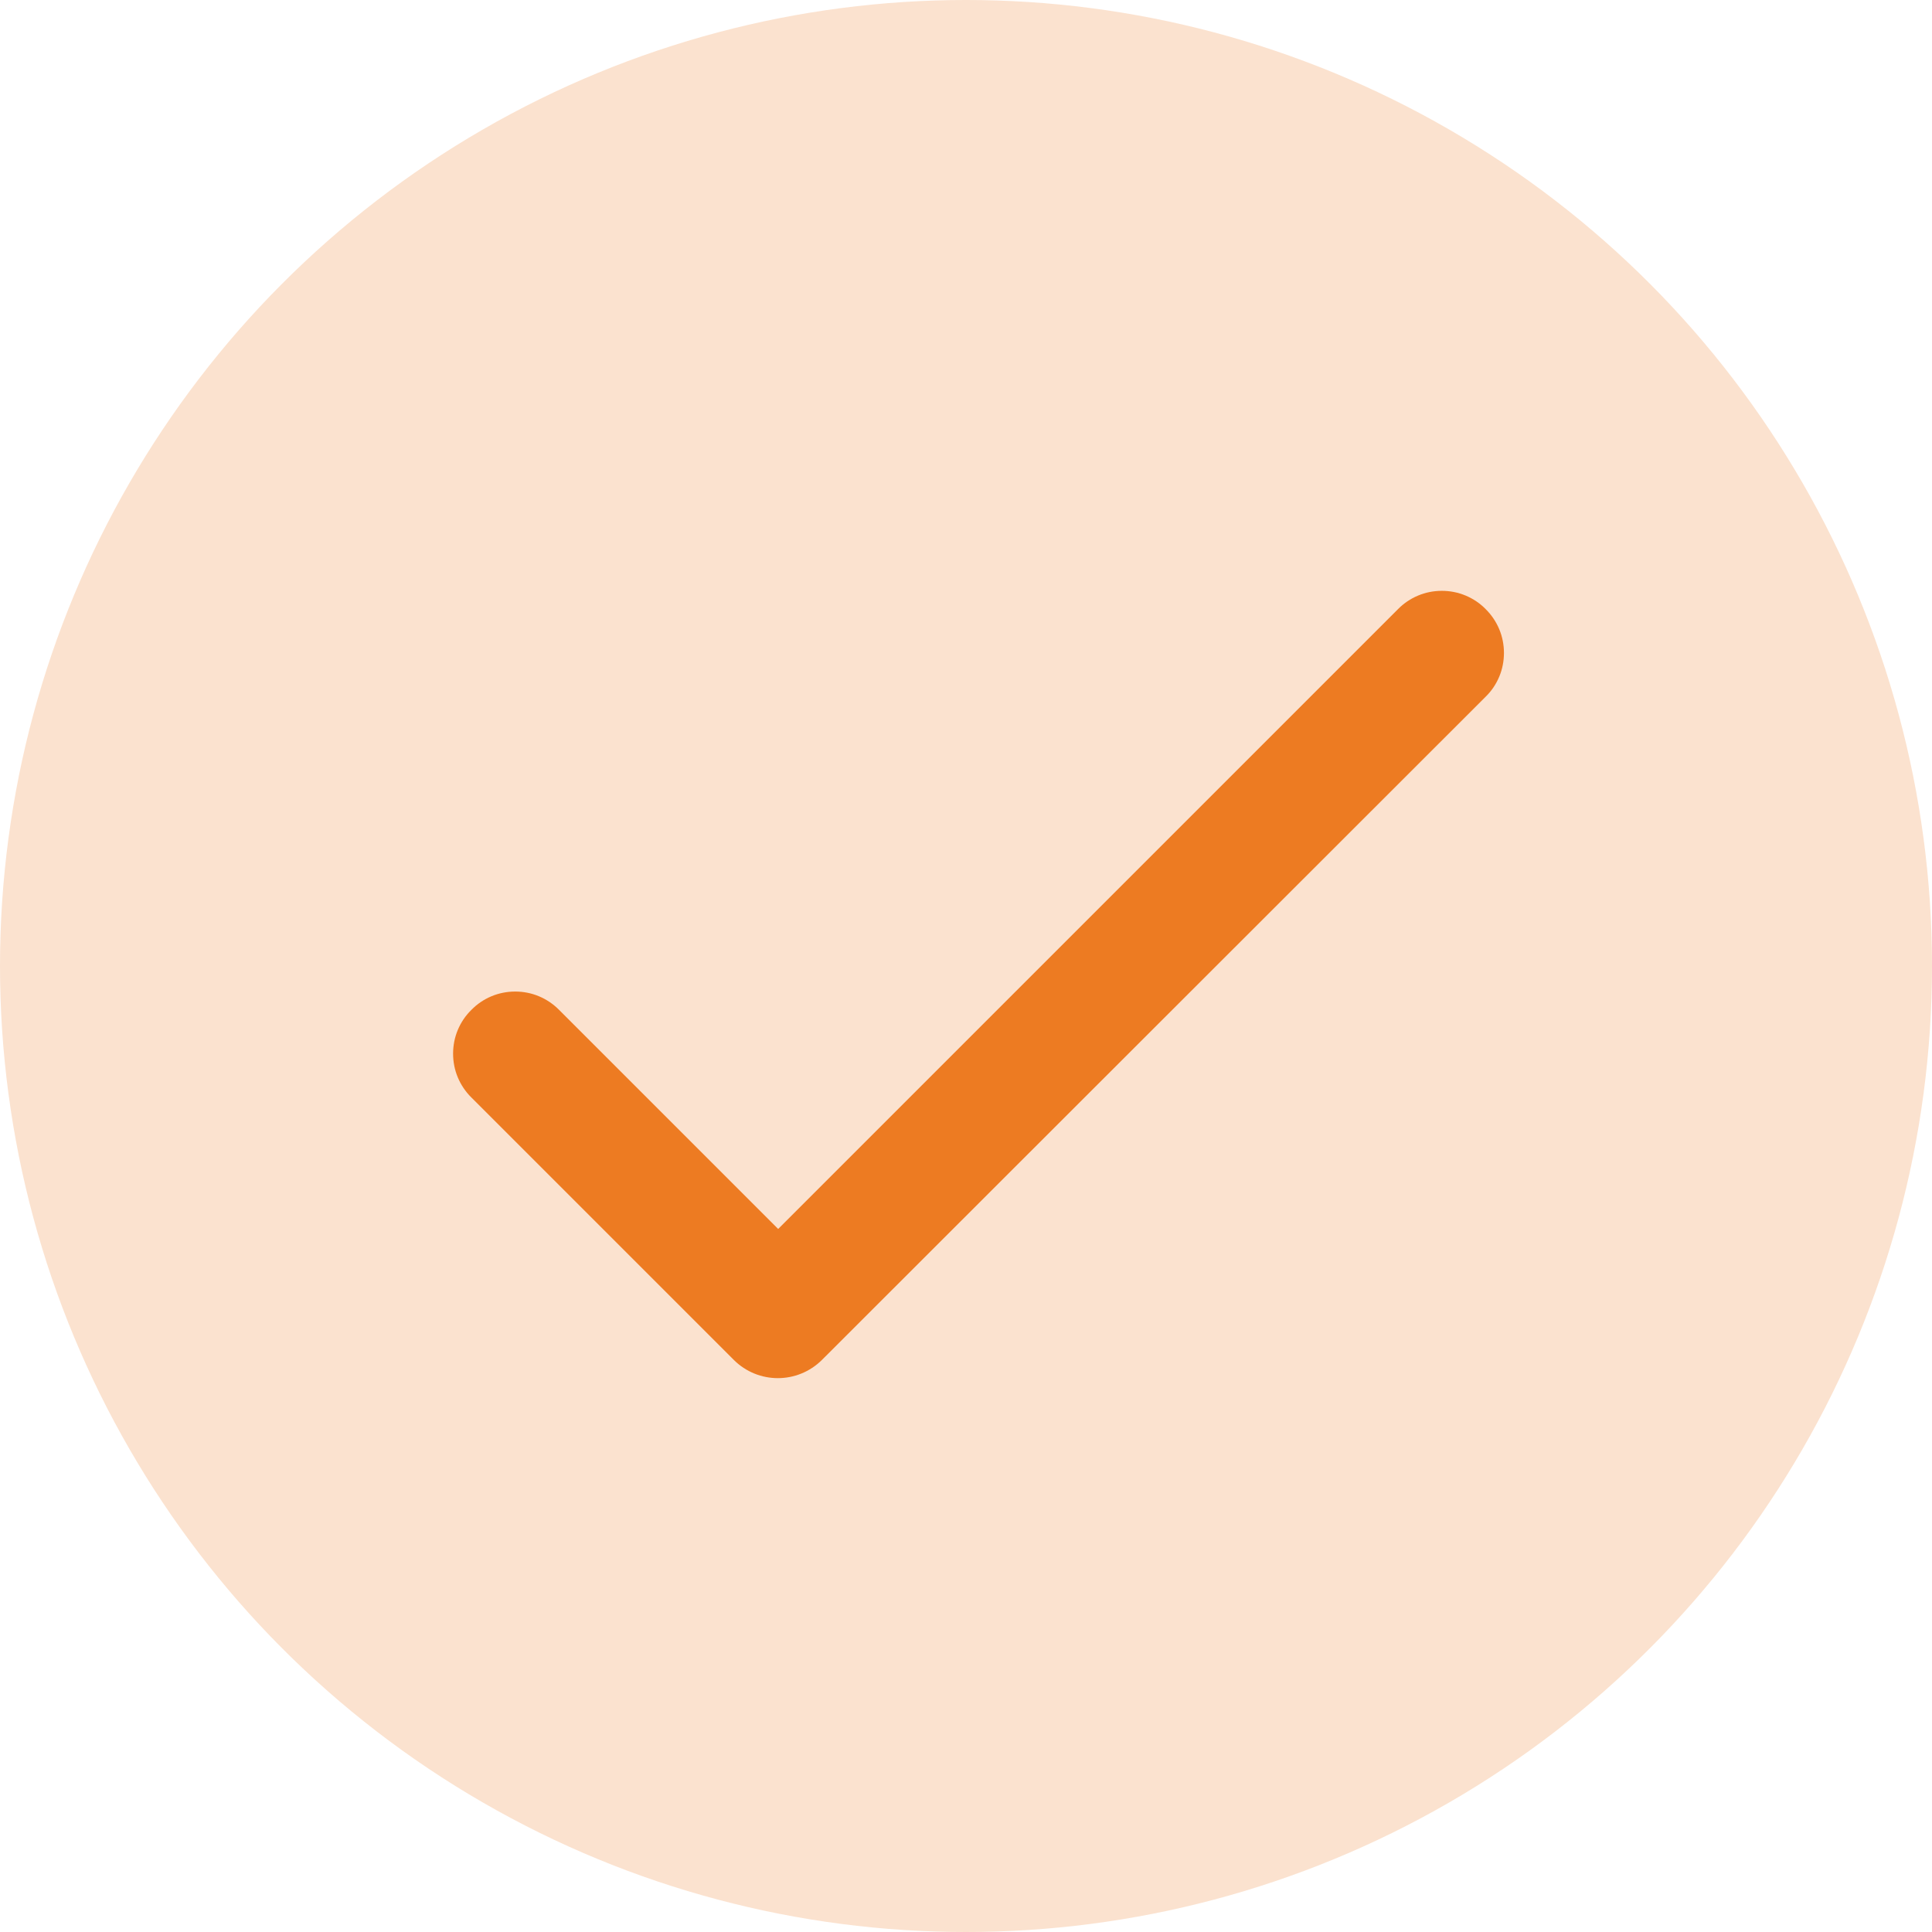 <svg width="27" height="27" viewBox="0 0 27 27" fill="none" xmlns="http://www.w3.org/2000/svg">
<circle cx="13.5" cy="13.5" r="13.5" fill="#FBE2CF"/>
<path d="M10.875 17.175L7.813 14.113C7.732 14.031 7.637 13.967 7.532 13.923C7.427 13.879 7.314 13.857 7.2 13.857C7.086 13.857 6.973 13.879 6.868 13.923C6.763 13.967 6.668 14.031 6.588 14.113C6.506 14.193 6.442 14.288 6.398 14.393C6.354 14.498 6.332 14.611 6.332 14.725C6.332 14.839 6.354 14.952 6.398 15.057C6.442 15.162 6.506 15.257 6.588 15.338L10.254 19.004C10.595 19.345 11.146 19.345 11.488 19.004L20.762 9.737C20.844 9.657 20.908 9.562 20.952 9.457C20.996 9.352 21.018 9.239 21.018 9.125C21.018 9.011 20.996 8.898 20.952 8.793C20.908 8.688 20.844 8.593 20.762 8.512C20.683 8.431 20.587 8.367 20.482 8.323C20.377 8.279 20.264 8.257 20.15 8.257C20.036 8.257 19.923 8.279 19.818 8.323C19.713 8.367 19.618 8.431 19.538 8.512L10.875 17.175Z" fill="#ED7B22"/>
</svg>
